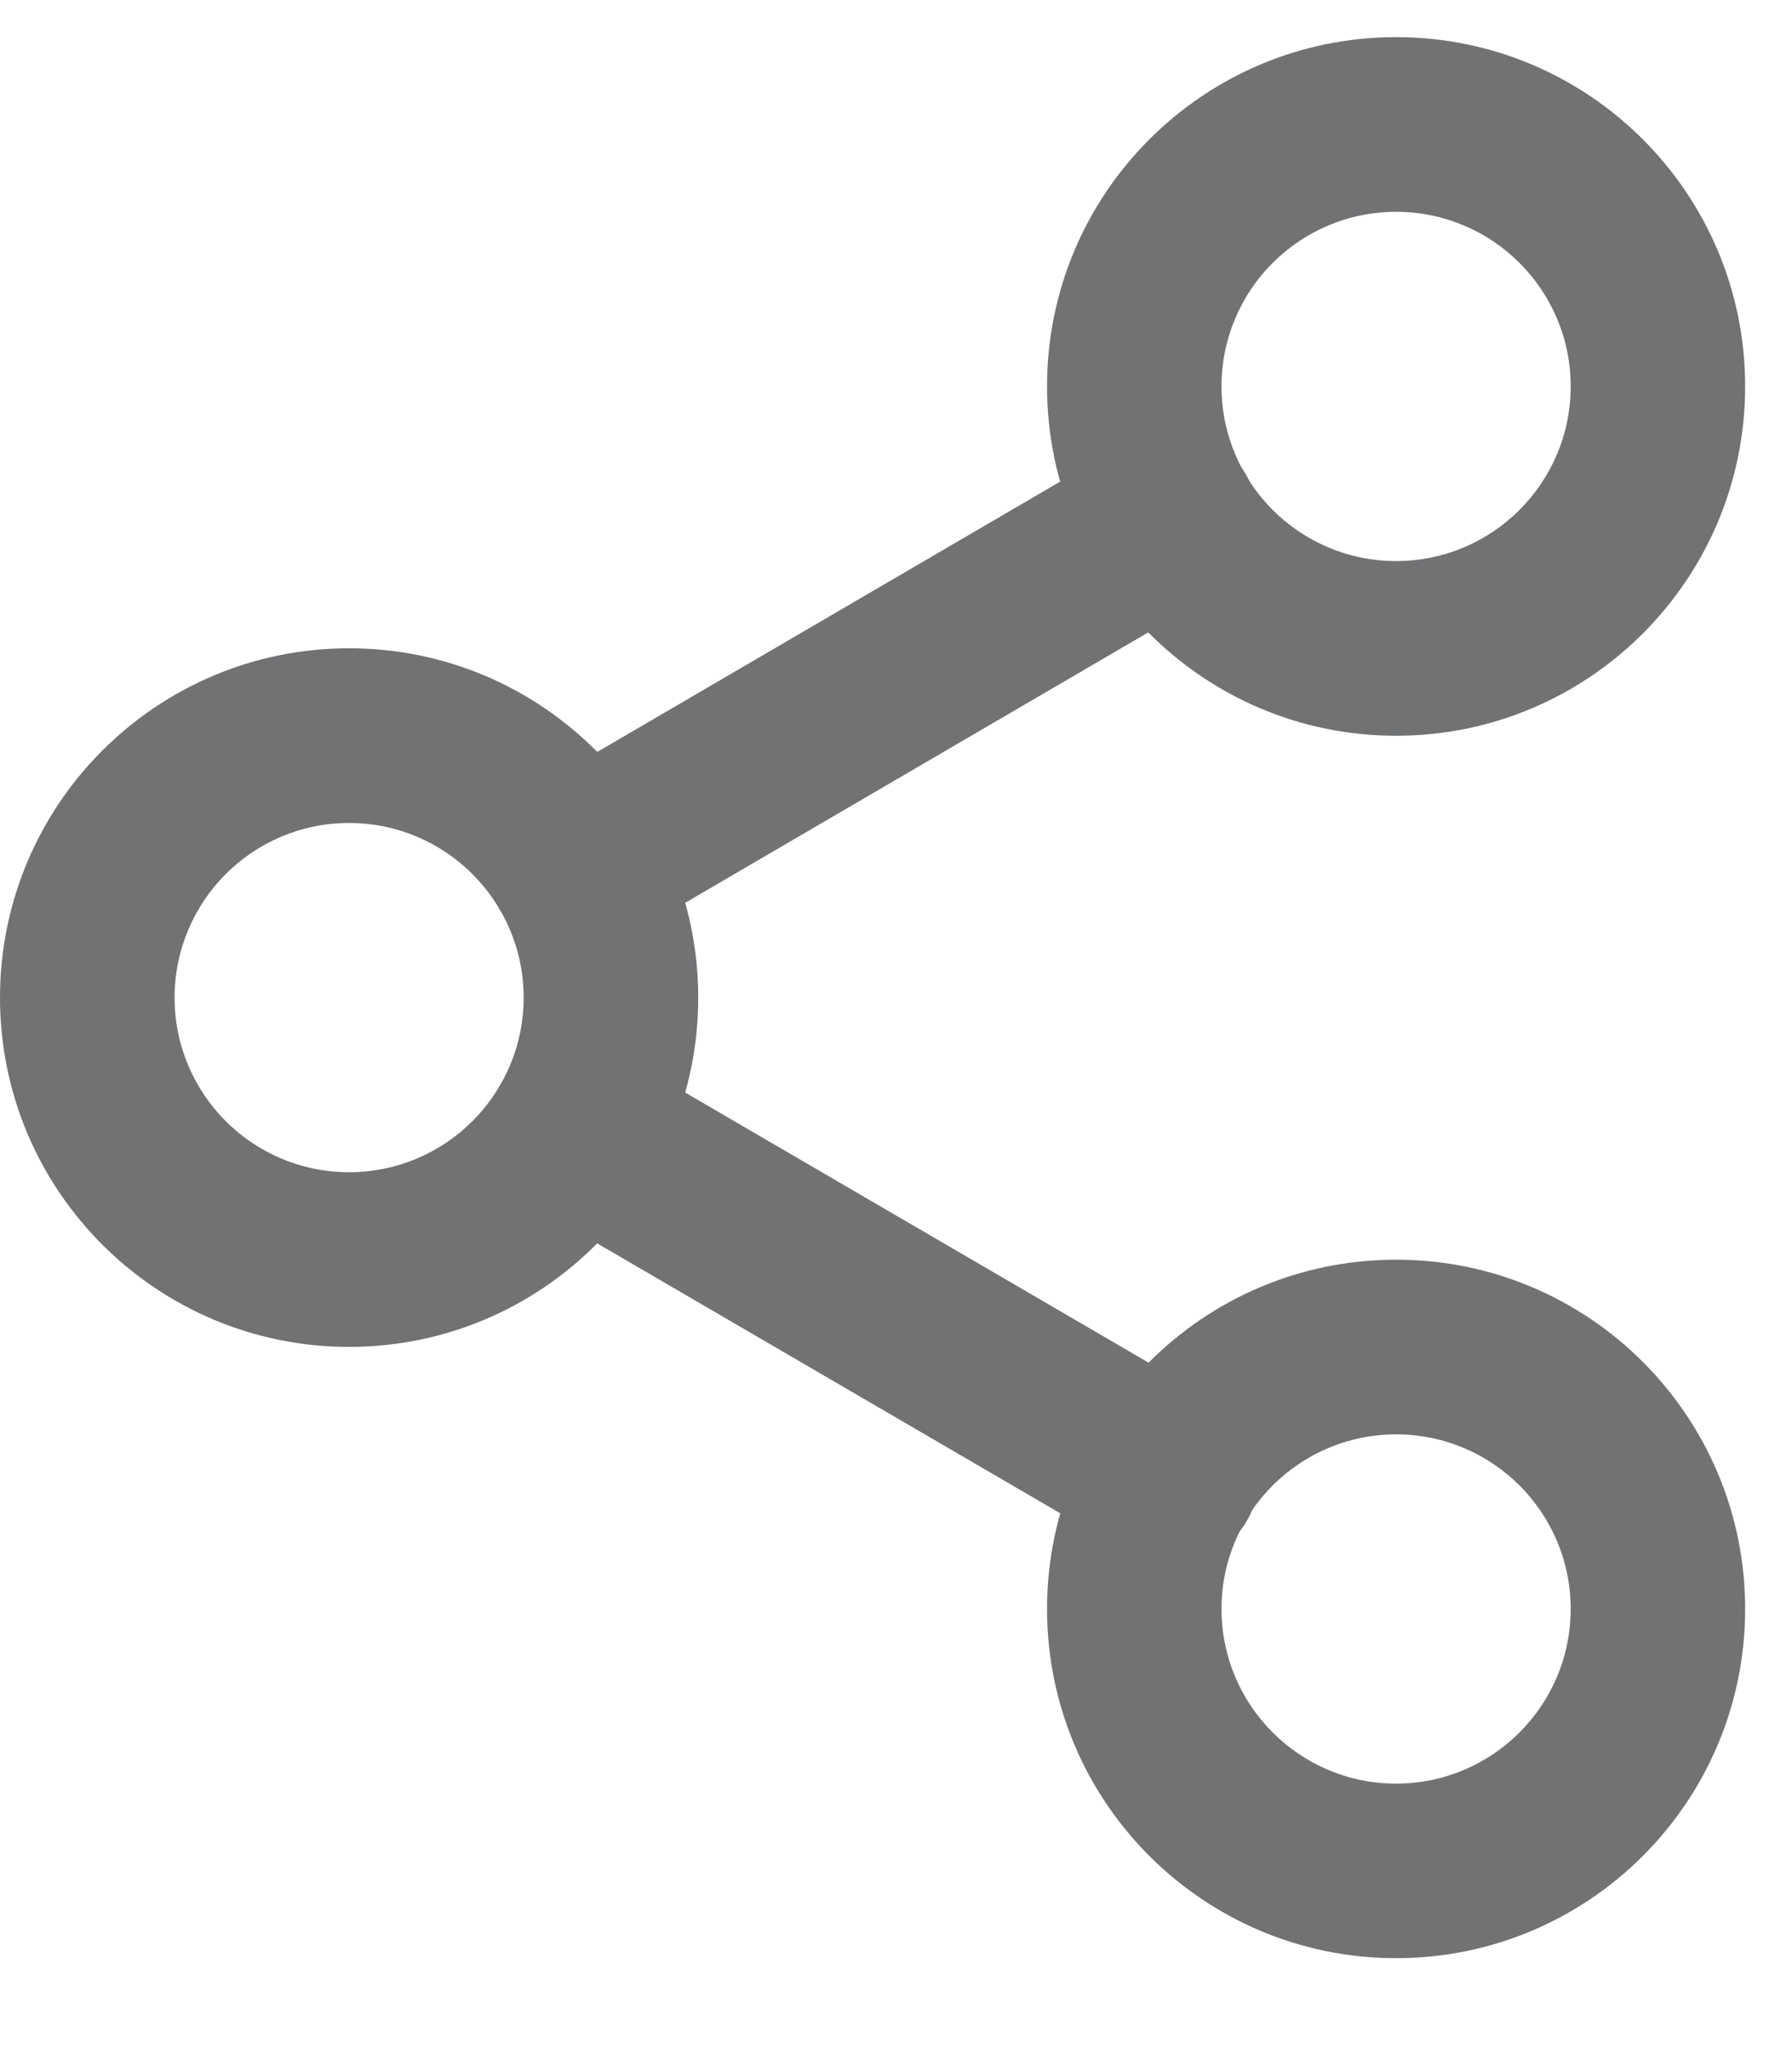 <svg width="14" height="16" viewBox="0 0 14 16" fill="none" xmlns="http://www.w3.org/2000/svg">
<path fill-rule="evenodd" clip-rule="evenodd" d="M10.907 1.654C10.154 1.654 9.543 2.264 9.543 3.017C9.543 3.77 10.154 4.381 10.907 4.381C11.66 4.381 12.271 3.77 12.271 3.017C12.271 2.264 11.66 1.654 10.907 1.654ZM8.18 3.017C8.18 1.511 9.401 0.29 10.907 0.29C12.413 0.29 13.634 1.511 13.634 3.017C13.634 4.524 12.413 5.745 10.907 5.745C9.401 5.745 8.18 4.524 8.18 3.017Z" fill="#707274"/>
<path fill-rule="evenodd" clip-rule="evenodd" d="M2.727 6.426C1.974 6.426 1.364 7.037 1.364 7.79C1.364 8.543 1.974 9.153 2.727 9.153C3.48 9.153 4.091 8.543 4.091 7.79C4.091 7.037 3.48 6.426 2.727 6.426ZM0 7.79C0 6.284 1.221 5.062 2.727 5.062C4.234 5.062 5.455 6.284 5.455 7.79C5.455 9.296 4.234 10.517 2.727 10.517C1.221 10.517 0 9.296 0 7.79Z" fill="#707274"/>
<path fill-rule="evenodd" clip-rule="evenodd" d="M10.907 11.2C10.154 11.2 9.543 11.81 9.543 12.563C9.543 13.316 10.154 13.927 10.907 13.927C11.66 13.927 12.271 13.316 12.271 12.563C12.271 11.81 11.66 11.2 10.907 11.2ZM8.18 12.563C8.18 11.057 9.401 9.836 10.907 9.836C12.413 9.836 13.634 11.057 13.634 12.563C13.634 14.069 12.413 15.29 10.907 15.29C9.401 15.29 8.18 14.069 8.18 12.563Z" fill="#707274"/>
<path fill-rule="evenodd" clip-rule="evenodd" d="M3.905 8.476C4.095 8.151 4.512 8.041 4.838 8.231L9.495 10.944C9.82 11.134 9.93 11.551 9.74 11.877C9.551 12.202 9.133 12.312 8.808 12.122L4.151 9.409C3.826 9.219 3.716 8.802 3.905 8.476Z" fill="#707274"/>
<path fill-rule="evenodd" clip-rule="evenodd" d="M9.733 3.704C9.923 4.029 9.813 4.446 9.488 4.636L4.838 7.35C4.513 7.54 4.095 7.43 3.906 7.104C3.716 6.779 3.826 6.362 4.151 6.172L8.801 3.458C9.126 3.268 9.544 3.378 9.733 3.704Z" fill="#707274"/>
</svg>
